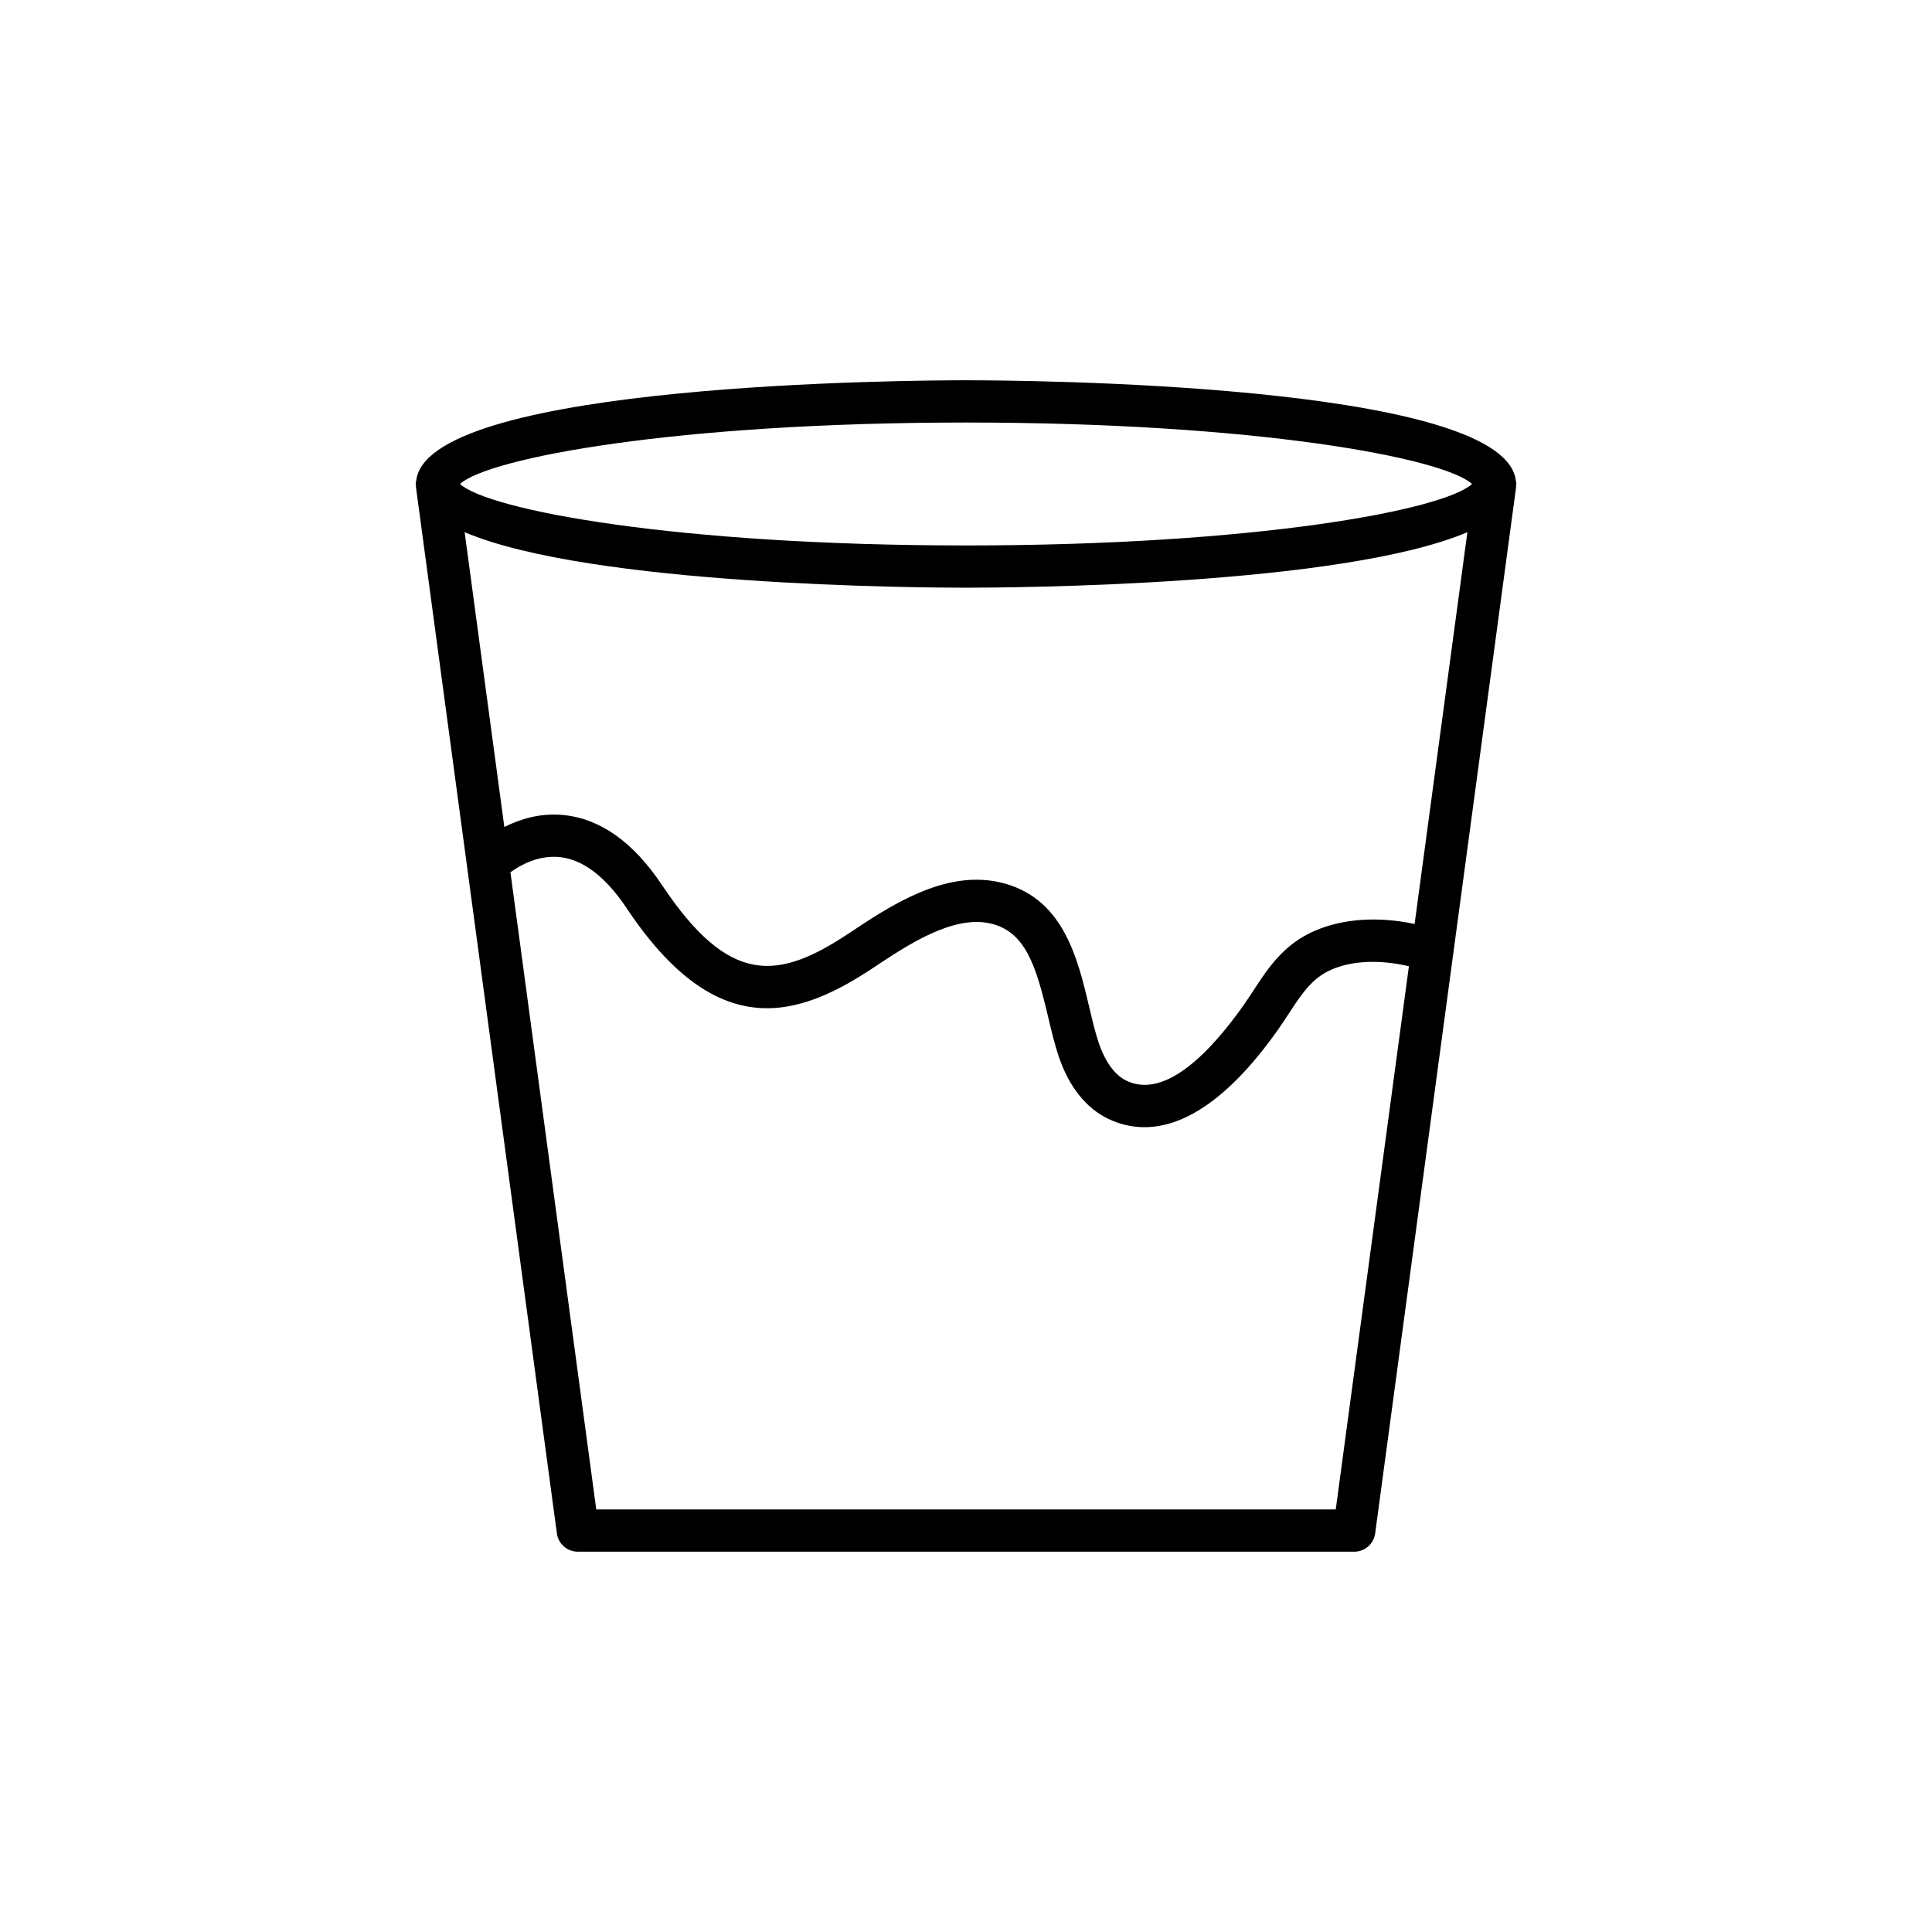 <?xml version="1.0" encoding="UTF-8"?>
<!-- Uploaded to: SVG Repo, www.svgrepo.com, Generator: SVG Repo Mixer Tools -->
<svg fill="#000000" width="800px" height="800px" version="1.1" viewBox="144 144 512 512" xmlns="http://www.w3.org/2000/svg">
 <path d="m545.67 271.16c-0.031-0.156-0.027-0.32-0.074-0.473-5.082-25.156-130.97-25.91-145.59-25.91s-140.52 0.758-145.59 25.91c-0.043 0.152-0.039 0.312-0.074 0.469-0.051 0.367-0.172 0.723-0.172 1.102 0 0.152 0.059 0.293 0.07 0.445 0.008 0.102-0.035 0.195-0.02 0.301l37.359 277.36c0.375 2.781 2.746 4.852 5.547 4.852h205.76c2.801 0 5.176-2.07 5.547-4.852l37.359-277.36c0.016-0.105-0.027-0.199-0.02-0.301 0.008-0.152 0.07-0.293 0.07-0.445 0-0.379-0.117-0.73-0.168-1.098zm-47.684 272.86h-195.97l-22.746-168.86c2.57-1.863 7.375-4.594 13.035-4.027 6.227 0.648 12.215 5.223 17.801 13.605 24.043 36.062 45.547 28.918 65.555 15.582 8.738-5.82 20.719-13.789 30.641-11.629 9.414 2.055 12.23 11.133 15.449 24.75 0.906 3.828 1.762 7.441 2.918 10.816 2.691 7.816 7.184 13.43 13 16.227 2.734 1.316 5.957 2.231 9.613 2.231 9.215 0 21.211-5.809 35.289-25.68 1.051-1.484 2.027-2.973 2.988-4.445 3.445-5.266 6.164-9.426 11.355-11.664 5.629-2.426 12.918-2.621 20.461-0.863zm20.898-155.16c-9.523-2.023-18.879-1.457-26.402 1.789-8.285 3.574-12.355 9.801-16.293 15.82-0.887 1.352-1.785 2.731-2.754 4.098-8.363 11.801-20.496 24.848-30.918 19.832-4.066-1.953-6.293-6.961-7.258-9.773-0.977-2.844-1.77-6.203-2.609-9.754-3.098-13.102-6.953-29.406-23.961-33.113-14.566-3.156-28.824 6.316-39.586 13.488-18.926 12.602-31.805 14.105-49.68-12.711-7.566-11.352-16.355-17.59-26.117-18.543-6.184-0.609-11.535 1.102-15.652 3.164l-10.523-78.121c33.414 14.199 120.83 14.711 132.87 14.711 12.035 0 99.457-0.512 132.87-14.711zm-118.88-100.31c-76.789 0-126.48-9.352-134.11-16.289 7.633-6.934 57.328-16.285 134.11-16.285s126.48 9.352 134.11 16.285c-7.629 6.934-57.328 16.289-134.11 16.289z"/>
</svg>